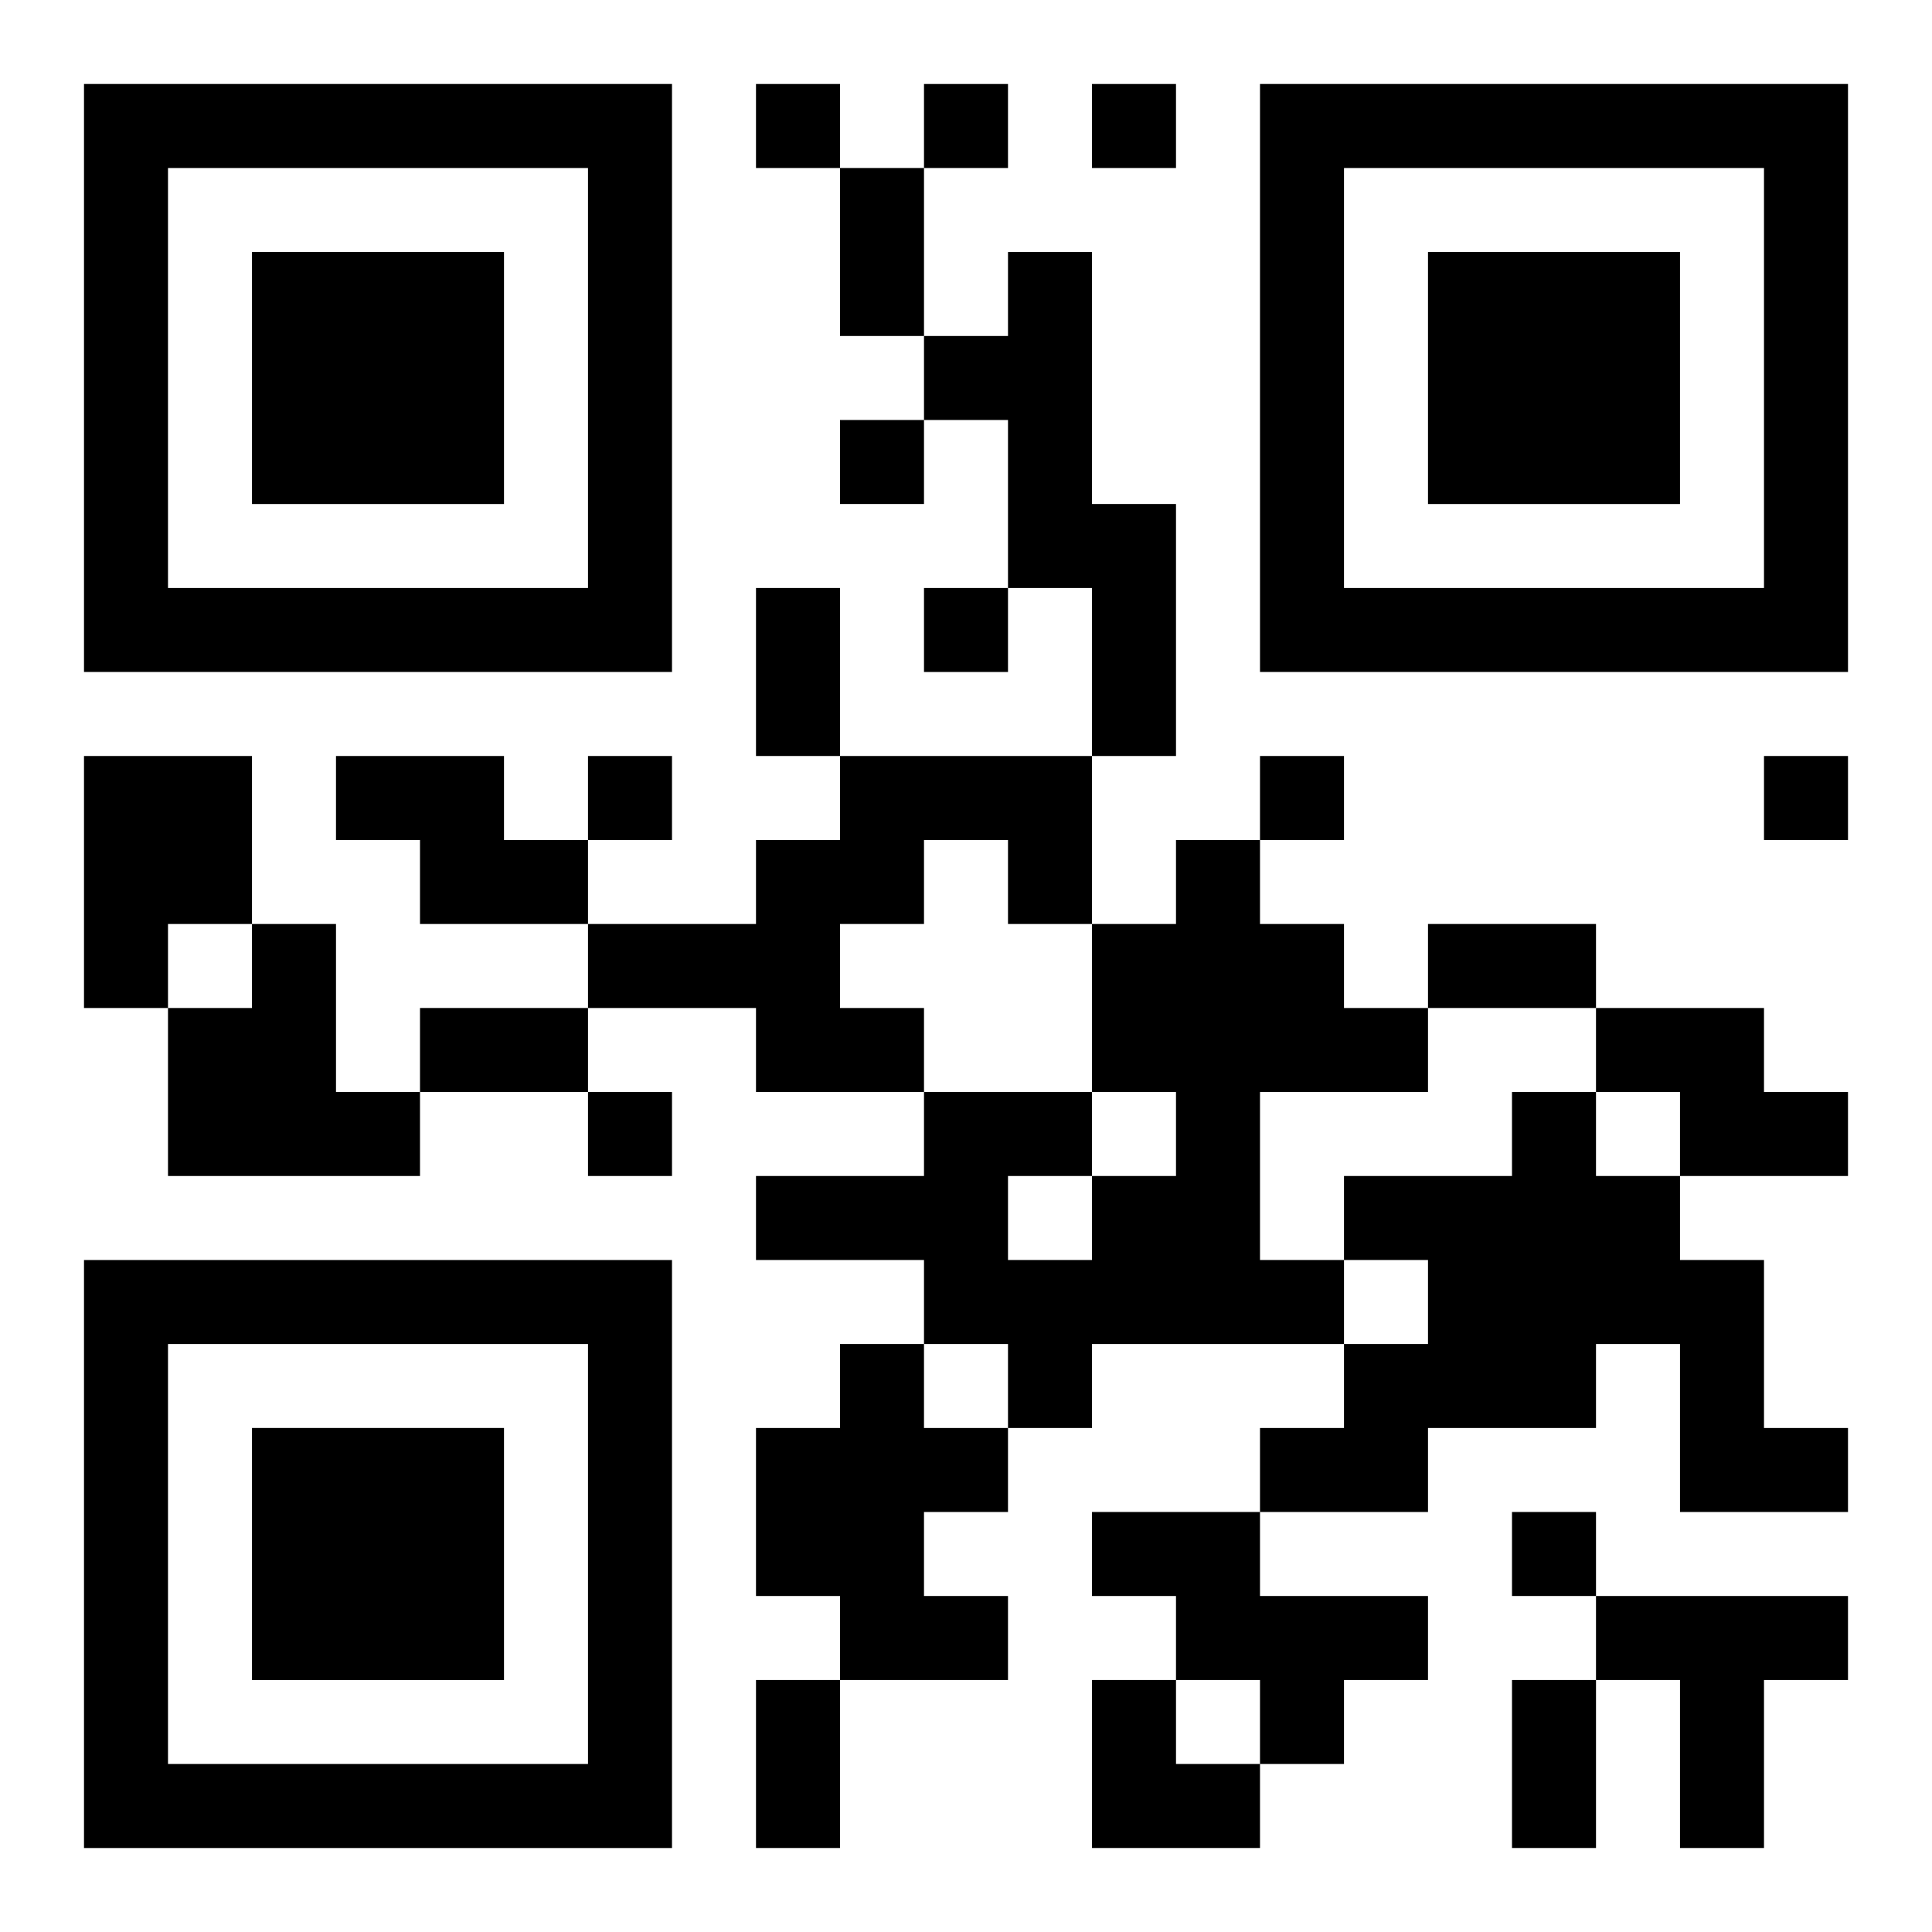 <?xml version="1.0" encoding="UTF-8"?>
<svg width="250" height="250" baseProfile="full" version="1.1" viewBox="-1 -1 23 23" xmlns="http://www.w3.org/2000/svg" xmlns:xlink="http://www.w3.org/1999/xlink"><symbol id="a"><path d="m0 7v7h7v-7h-7zm1 1h5v5h-5v-5zm1 1v3h3v-3h-3z"/></symbol><use y="-7" xlink:href="#a"/><use y="7" xlink:href="#a"/><use x="14" y="-7" xlink:href="#a"/><path d="m11 2h1v3h1v3h-1v-2h-1v-2h-1v-1h1v-1m-11 6h2v2h-1v1h-1v-3m3 0h2v1h1v1h-2v-1h-1v-1m6 0h3v2h-1v-1h-1v1h-1v1h1v1h-2v-1h-2v-1h2v-1h1v-1m4 1h1v1h1v1h1v1h-2v2h1v1h-3v1h-1v-1h-1v-1h-2v-1h2v-1h2v1h1v-1h-1v-2h1v-1m-2 4v1h1v-1h-1m-9-3h1v2h1v1h-3v-2h1v-1m16 1h2v1h1v1h-2v-1h-1v-1m-1 1h1v1h1v1h1v2h1v1h-2v-2h-1v1h-2v1h-2v-1h1v-1h1v-1h-1v-1h2v-1m-8 3h1v1h1v1h-1v1h1v1h-2v-1h-1v-2h1v-1m3 2h2v1h2v1h-1v1h-1v-1h-1v-1h-1v-1m6 1h3v1h-1v2h-1v-2h-1v-1m-10-18v1h1v-1h-1m2 0v1h1v-1h-1m2 0v1h1v-1h-1m-3 4v1h1v-1h-1m1 2v1h1v-1h-1m-4 2v1h1v-1h-1m8 0v1h1v-1h-1m6 0v1h1v-1h-1m-14 4v1h1v-1h-1m11 5v1h1v-1h-1m-8-16h1v2h-1v-2m-1 5h1v2h-1v-2m8 4h2v1h-2v-1m-12 1h2v1h-2v-1m4 8h1v2h-1v-2m9 0h1v2h-1v-2m-5 0h1v1h1v1h-2z"/></svg>
